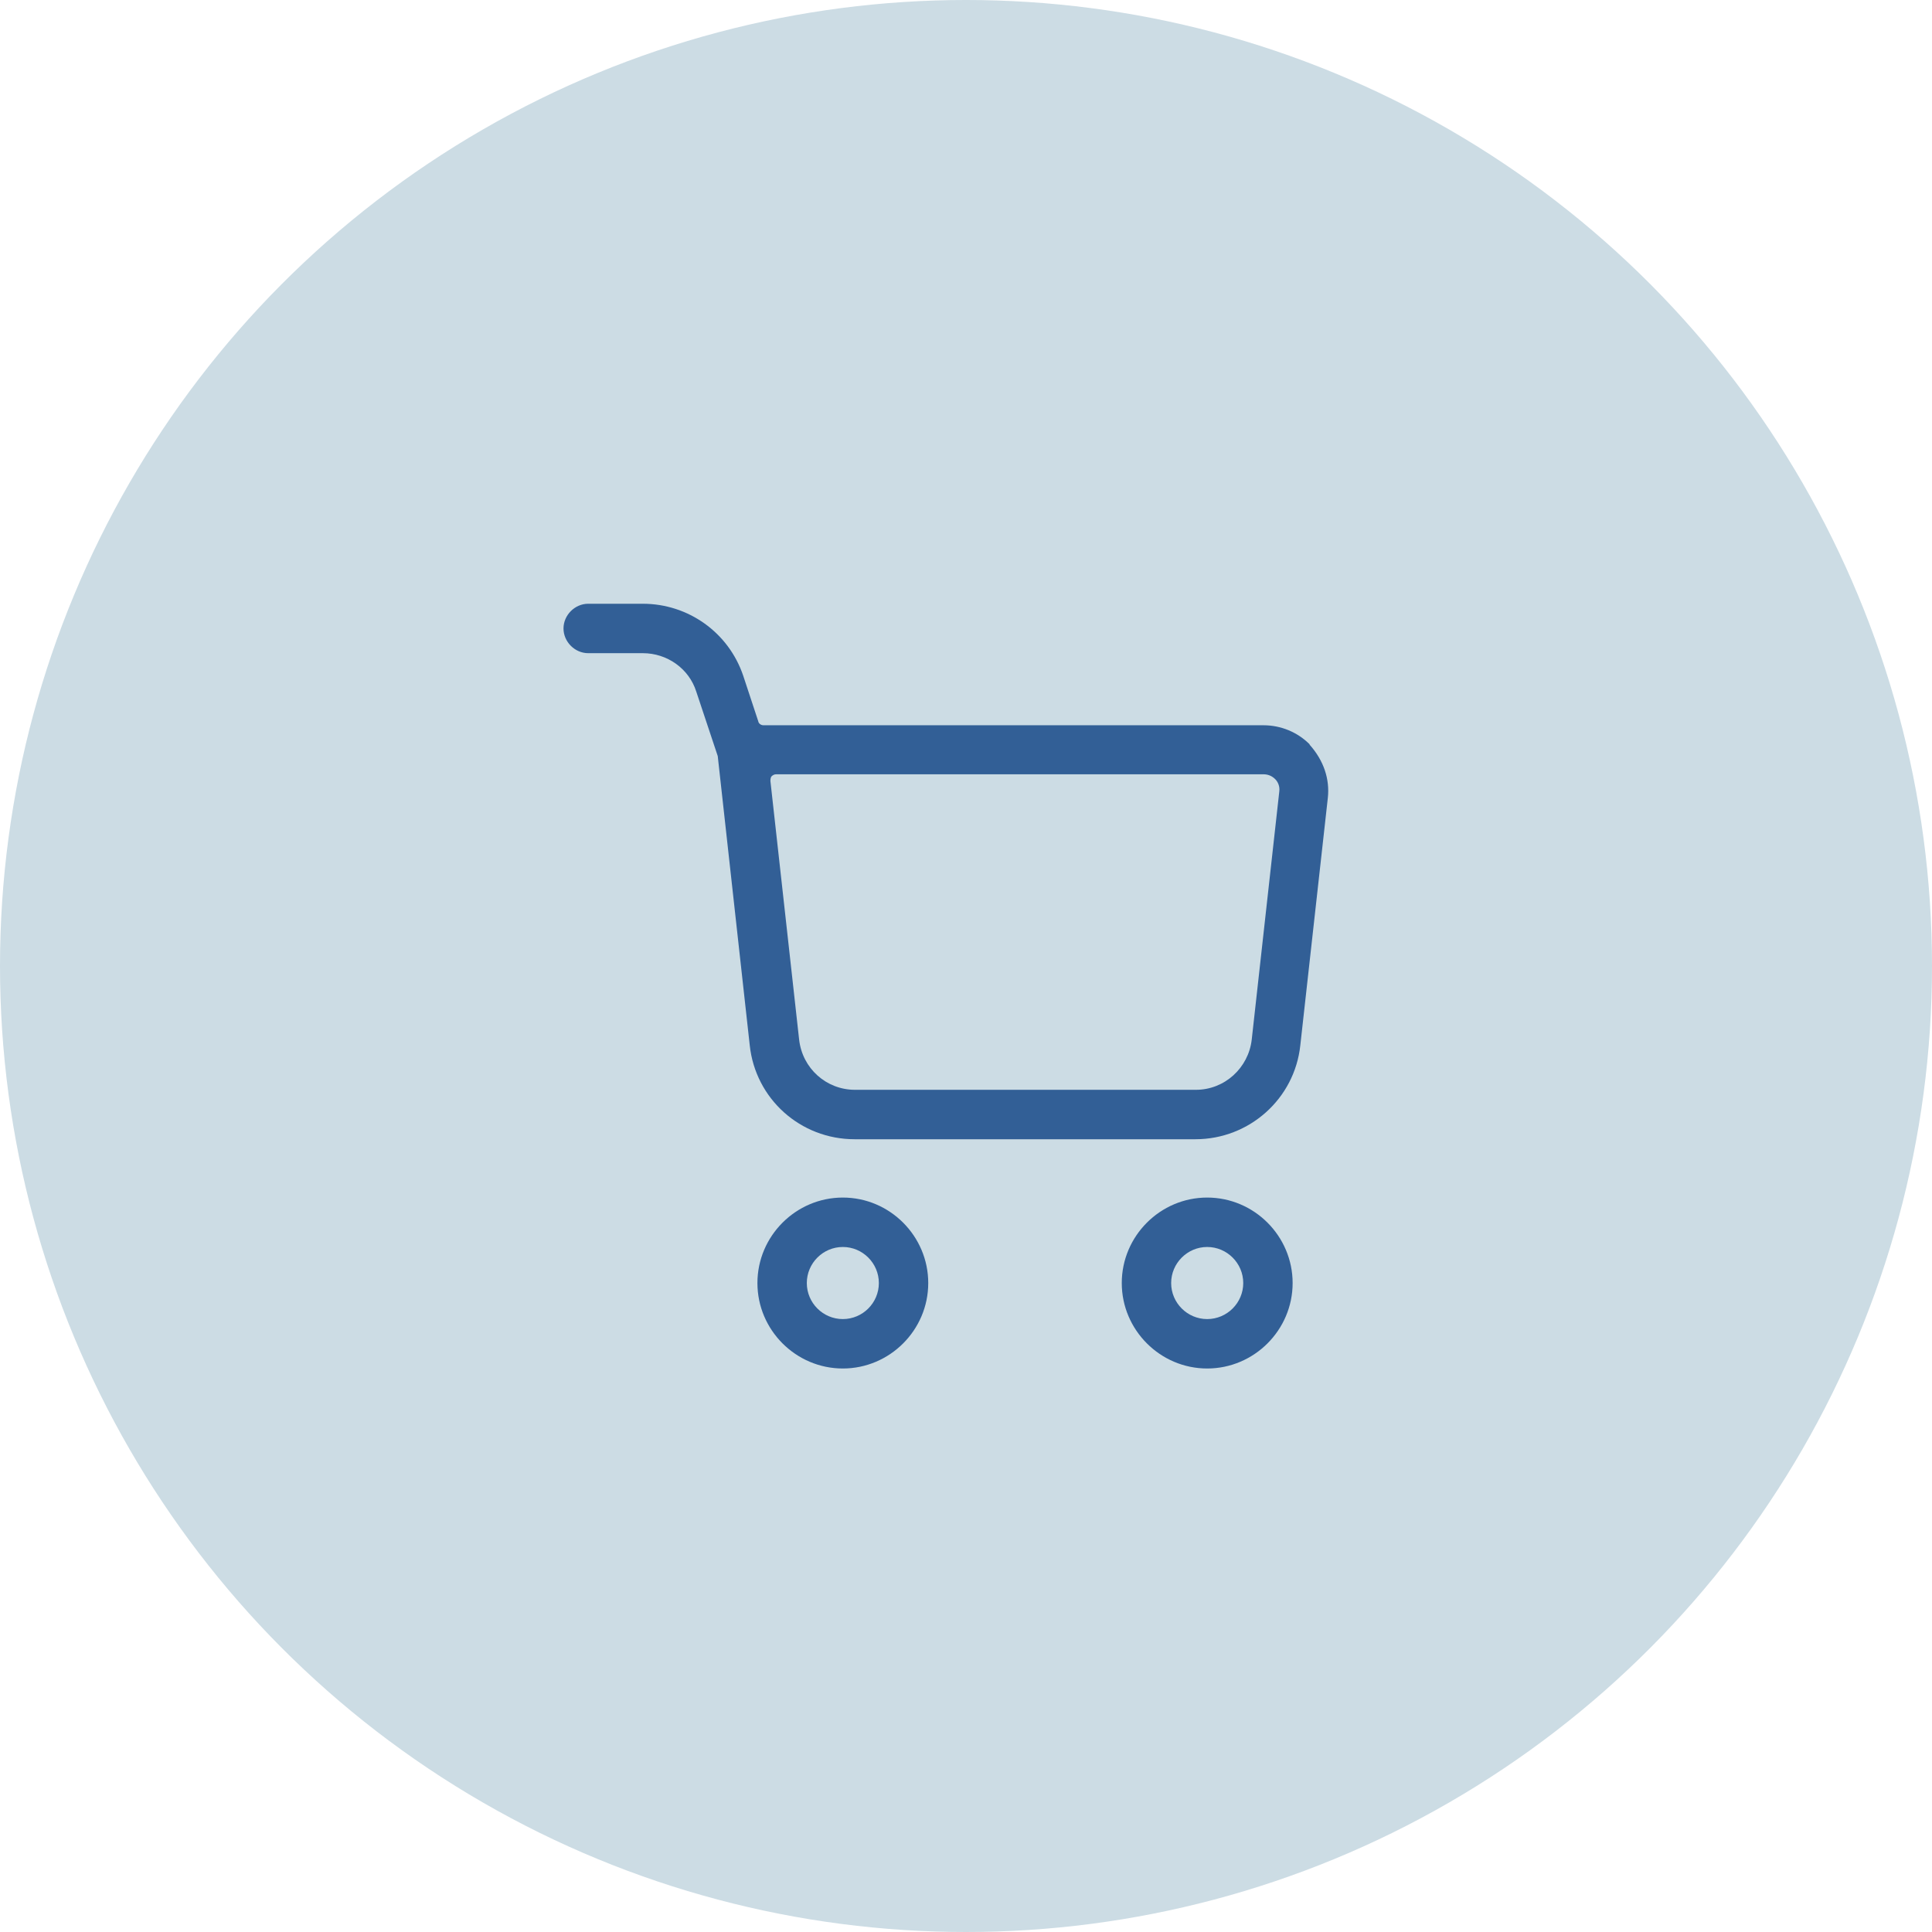 <svg width="48" height="48" viewBox="0 0 48 48" fill="none" xmlns="http://www.w3.org/2000/svg">
<circle cx="24" cy="24" r="24" fill="#CCDCE4"/>
<g clip-path="url(#clip0_221_2835)">
<path d="M32.537 18.492C32.236 18.19 31.823 18.019 31.391 18.019H18.969C18.908 18.019 18.848 17.979 18.838 17.918L18.466 16.791C18.104 15.714 17.098 15 15.971 15H14.614C14.282 15 14 15.282 14 15.614C14 15.946 14.282 16.228 14.614 16.228H15.971C16.575 16.228 17.118 16.61 17.299 17.184L17.832 18.784L18.627 25.969C18.768 27.298 19.884 28.304 21.232 28.304H29.701C31.039 28.304 32.165 27.298 32.306 25.969L32.99 19.82C33.04 19.358 32.889 18.895 32.537 18.502V18.492ZM29.711 27.076H21.242C20.528 27.076 19.934 26.543 19.854 25.828L19.14 19.398C19.14 19.398 19.14 19.317 19.17 19.287C19.2 19.257 19.24 19.237 19.281 19.237H31.391C31.501 19.237 31.602 19.277 31.682 19.358C31.743 19.418 31.803 19.529 31.783 19.669L31.099 25.828C31.018 26.533 30.425 27.076 29.711 27.076Z" fill="#325F96"/>
<path d="M20.94 29.753C19.773 29.753 18.818 30.709 18.818 31.877C18.818 33.044 19.773 34 20.94 34C22.107 34 23.062 33.044 23.062 31.877C23.062 30.709 22.107 29.753 20.94 29.753ZM20.94 32.772C20.447 32.772 20.045 32.37 20.045 31.877C20.045 31.384 20.447 30.981 20.94 30.981C21.433 30.981 21.835 31.384 21.835 31.877C21.835 32.37 21.433 32.772 20.94 32.772Z" fill="#325F96"/>
<path d="M29.992 29.753C28.826 29.753 27.87 30.709 27.87 31.877C27.87 33.044 28.826 34 29.992 34C31.159 34 32.115 33.044 32.115 31.877C32.115 30.709 31.159 29.753 29.992 29.753ZM29.992 32.772C29.5 32.772 29.097 32.37 29.097 31.877C29.097 31.384 29.5 30.981 29.992 30.981C30.485 30.981 30.888 31.384 30.888 31.877C30.888 32.37 30.485 32.772 29.992 32.772Z" fill="#325F96"/>
</g>
<defs>
<clipPath id="clip0_221_2835">
<rect width="19" height="19" fill="white" transform="translate(14 15)"/>
</clipPath>
</defs>
</svg>
